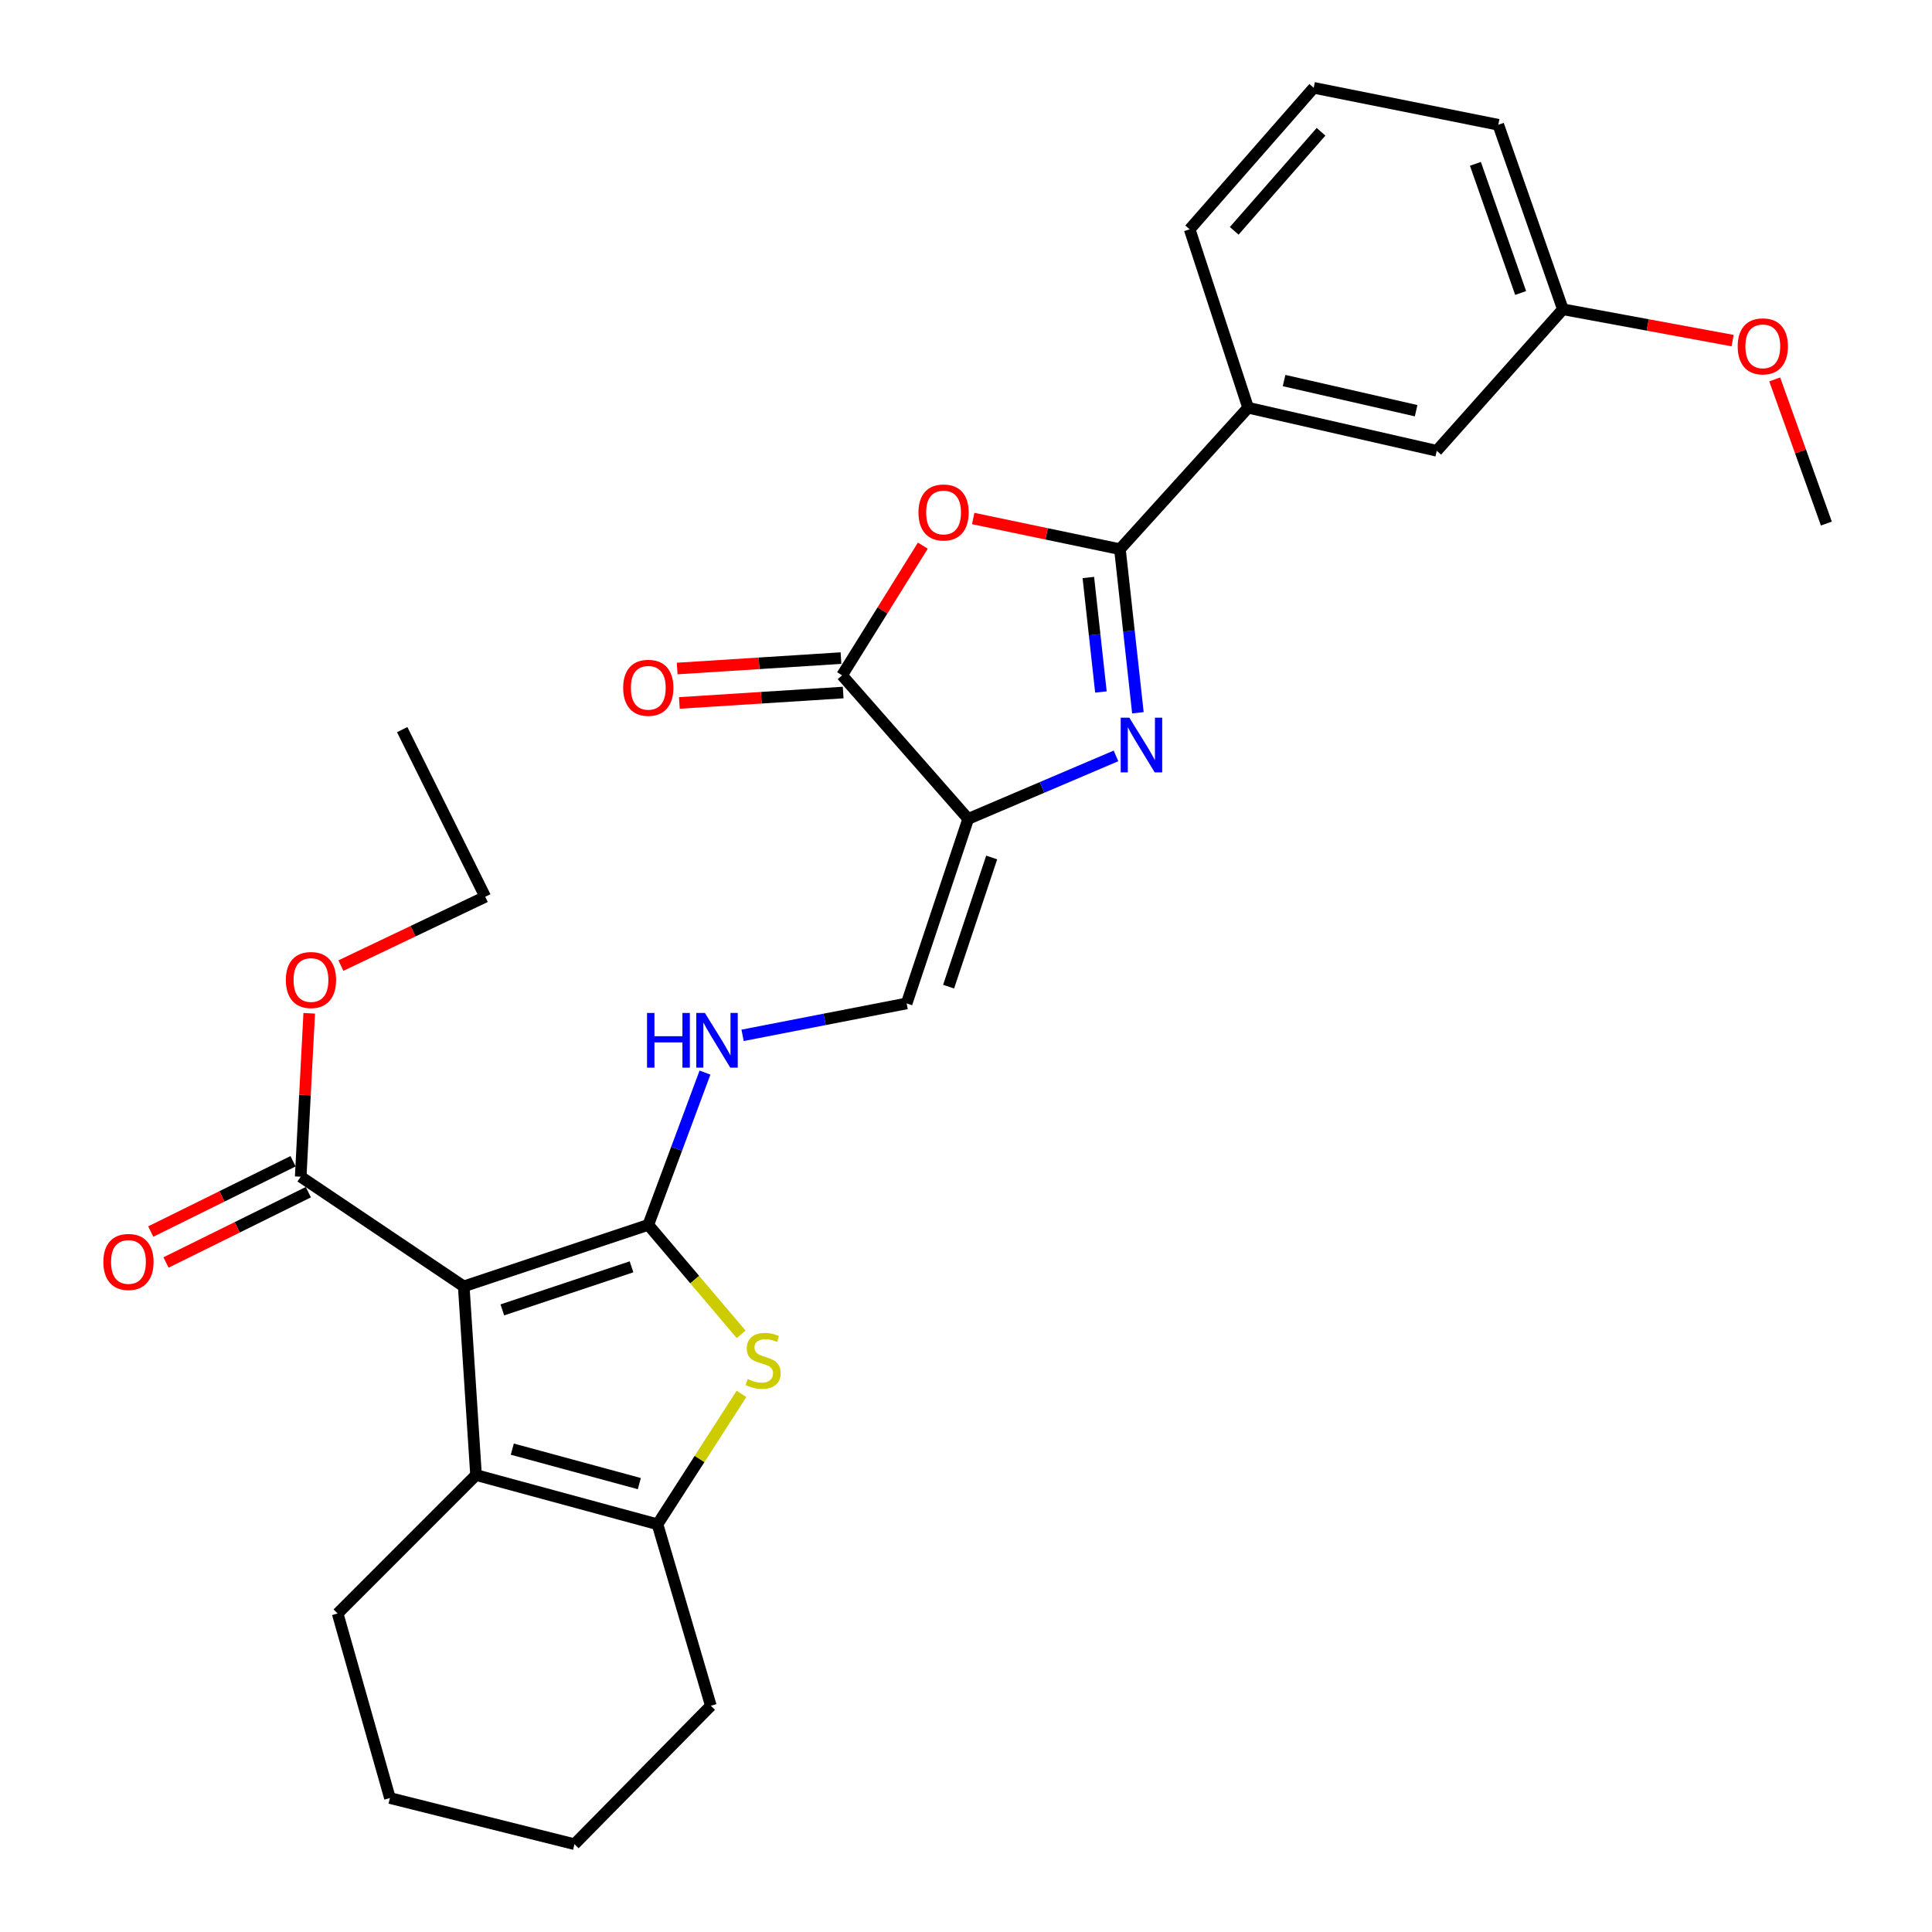 <?xml version='1.0' encoding='iso-8859-1'?>
<svg version='1.1' baseProfile='full'
              xmlns='http://www.w3.org/2000/svg'
                      xmlns:rdkit='http://www.rdkit.org/xml'
                      xmlns:xlink='http://www.w3.org/1999/xlink'
                  xml:space='preserve'
width='1000px' height='1000px' viewBox='0 0 1000 1000'>
<!-- END OF HEADER -->
<rect style='opacity:1.0;fill:#FFFFFF;stroke:none' width='1000' height='1000' x='0' y='0'> </rect>
<path class='bond-0' d='M 240.028,665.841 L 335.555,633.992' style='fill:none;fill-rule:evenodd;stroke:#000000;stroke-width:6px;stroke-linecap:butt;stroke-linejoin:miter;stroke-opacity:1' />
<path class='bond-0' d='M 260.004,678.001 L 326.873,655.707' style='fill:none;fill-rule:evenodd;stroke:#000000;stroke-width:6px;stroke-linecap:butt;stroke-linejoin:miter;stroke-opacity:1' />
<path class='bond-6' d='M 240.028,665.841 L 246.396,763.481' style='fill:none;fill-rule:evenodd;stroke:#000000;stroke-width:6px;stroke-linecap:butt;stroke-linejoin:miter;stroke-opacity:1' />
<path class='bond-9' d='M 240.028,665.841 L 155.639,609.066' style='fill:none;fill-rule:evenodd;stroke:#000000;stroke-width:6px;stroke-linecap:butt;stroke-linejoin:miter;stroke-opacity:1' />
<path class='bond-4' d='M 335.555,633.992 L 359.588,662.32' style='fill:none;fill-rule:evenodd;stroke:#000000;stroke-width:6px;stroke-linecap:butt;stroke-linejoin:miter;stroke-opacity:1' />
<path class='bond-4' d='M 359.588,662.32 L 383.621,690.648' style='fill:none;fill-rule:evenodd;stroke:#CCCC00;stroke-width:6px;stroke-linecap:butt;stroke-linejoin:miter;stroke-opacity:1' />
<path class='bond-11' d='M 335.555,633.992 L 350.229,594.583' style='fill:none;fill-rule:evenodd;stroke:#000000;stroke-width:6px;stroke-linecap:butt;stroke-linejoin:miter;stroke-opacity:1' />
<path class='bond-11' d='M 350.229,594.583 L 364.902,555.173' style='fill:none;fill-rule:evenodd;stroke:#0000FF;stroke-width:6px;stroke-linecap:butt;stroke-linejoin:miter;stroke-opacity:1' />
<path class='bond-1' d='M 501.138,423.854 L 469.279,519.371' style='fill:none;fill-rule:evenodd;stroke:#000000;stroke-width:6px;stroke-linecap:butt;stroke-linejoin:miter;stroke-opacity:1' />
<path class='bond-1' d='M 513.296,443.831 L 490.995,510.693' style='fill:none;fill-rule:evenodd;stroke:#000000;stroke-width:6px;stroke-linecap:butt;stroke-linejoin:miter;stroke-opacity:1' />
<path class='bond-2' d='M 501.138,423.854 L 539.387,407.553' style='fill:none;fill-rule:evenodd;stroke:#000000;stroke-width:6px;stroke-linecap:butt;stroke-linejoin:miter;stroke-opacity:1' />
<path class='bond-2' d='M 539.387,407.553 L 577.636,391.253' style='fill:none;fill-rule:evenodd;stroke:#0000FF;stroke-width:6px;stroke-linecap:butt;stroke-linejoin:miter;stroke-opacity:1' />
<path class='bond-7' d='M 501.138,423.854 L 435.853,349.543' style='fill:none;fill-rule:evenodd;stroke:#000000;stroke-width:6px;stroke-linecap:butt;stroke-linejoin:miter;stroke-opacity:1' />
<path class='bond-3' d='M 588.977,368.927 L 584.326,326.593' style='fill:none;fill-rule:evenodd;stroke:#0000FF;stroke-width:6px;stroke-linecap:butt;stroke-linejoin:miter;stroke-opacity:1' />
<path class='bond-3' d='M 584.326,326.593 L 579.675,284.258' style='fill:none;fill-rule:evenodd;stroke:#000000;stroke-width:6px;stroke-linecap:butt;stroke-linejoin:miter;stroke-opacity:1' />
<path class='bond-3' d='M 569.835,358.177 L 566.579,328.542' style='fill:none;fill-rule:evenodd;stroke:#0000FF;stroke-width:6px;stroke-linecap:butt;stroke-linejoin:miter;stroke-opacity:1' />
<path class='bond-3' d='M 566.579,328.542 L 563.323,298.908' style='fill:none;fill-rule:evenodd;stroke:#000000;stroke-width:6px;stroke-linecap:butt;stroke-linejoin:miter;stroke-opacity:1' />
<path class='bond-12' d='M 579.675,284.258 L 646.011,211.038' style='fill:none;fill-rule:evenodd;stroke:#000000;stroke-width:6px;stroke-linecap:butt;stroke-linejoin:miter;stroke-opacity:1' />
<path class='bond-31' d='M 579.675,284.258 L 541.699,276.319' style='fill:none;fill-rule:evenodd;stroke:#000000;stroke-width:6px;stroke-linecap:butt;stroke-linejoin:miter;stroke-opacity:1' />
<path class='bond-31' d='M 541.699,276.319 L 503.724,268.379' style='fill:none;fill-rule:evenodd;stroke:#FF0000;stroke-width:6px;stroke-linecap:butt;stroke-linejoin:miter;stroke-opacity:1' />
<path class='bond-29' d='M 383.792,721.463 L 362.059,755.217' style='fill:none;fill-rule:evenodd;stroke:#CCCC00;stroke-width:6px;stroke-linecap:butt;stroke-linejoin:miter;stroke-opacity:1' />
<path class='bond-29' d='M 362.059,755.217 L 340.326,788.972' style='fill:none;fill-rule:evenodd;stroke:#000000;stroke-width:6px;stroke-linecap:butt;stroke-linejoin:miter;stroke-opacity:1' />
<path class='bond-5' d='M 477.654,282.419 L 456.753,315.981' style='fill:none;fill-rule:evenodd;stroke:#FF0000;stroke-width:6px;stroke-linecap:butt;stroke-linejoin:miter;stroke-opacity:1' />
<path class='bond-5' d='M 456.753,315.981 L 435.853,349.543' style='fill:none;fill-rule:evenodd;stroke:#000000;stroke-width:6px;stroke-linecap:butt;stroke-linejoin:miter;stroke-opacity:1' />
<path class='bond-8' d='M 246.396,763.481 L 340.326,788.972' style='fill:none;fill-rule:evenodd;stroke:#000000;stroke-width:6px;stroke-linecap:butt;stroke-linejoin:miter;stroke-opacity:1' />
<path class='bond-8' d='M 265.161,750.074 L 330.912,767.918' style='fill:none;fill-rule:evenodd;stroke:#000000;stroke-width:6px;stroke-linecap:butt;stroke-linejoin:miter;stroke-opacity:1' />
<path class='bond-18' d='M 246.396,763.481 L 174.763,835.144' style='fill:none;fill-rule:evenodd;stroke:#000000;stroke-width:6px;stroke-linecap:butt;stroke-linejoin:miter;stroke-opacity:1' />
<path class='bond-13' d='M 435.287,340.634 L 392.894,343.33' style='fill:none;fill-rule:evenodd;stroke:#000000;stroke-width:6px;stroke-linecap:butt;stroke-linejoin:miter;stroke-opacity:1' />
<path class='bond-13' d='M 392.894,343.33 L 350.501,346.025' style='fill:none;fill-rule:evenodd;stroke:#FF0000;stroke-width:6px;stroke-linecap:butt;stroke-linejoin:miter;stroke-opacity:1' />
<path class='bond-13' d='M 436.42,358.452 L 394.027,361.147' style='fill:none;fill-rule:evenodd;stroke:#000000;stroke-width:6px;stroke-linecap:butt;stroke-linejoin:miter;stroke-opacity:1' />
<path class='bond-13' d='M 394.027,361.147 L 351.634,363.843' style='fill:none;fill-rule:evenodd;stroke:#FF0000;stroke-width:6px;stroke-linecap:butt;stroke-linejoin:miter;stroke-opacity:1' />
<path class='bond-19' d='M 340.326,788.972 L 367.93,882.893' style='fill:none;fill-rule:evenodd;stroke:#000000;stroke-width:6px;stroke-linecap:butt;stroke-linejoin:miter;stroke-opacity:1' />
<path class='bond-14' d='M 151.686,601.063 L 114.854,619.257' style='fill:none;fill-rule:evenodd;stroke:#000000;stroke-width:6px;stroke-linecap:butt;stroke-linejoin:miter;stroke-opacity:1' />
<path class='bond-14' d='M 114.854,619.257 L 78.022,637.452' style='fill:none;fill-rule:evenodd;stroke:#FF0000;stroke-width:6px;stroke-linecap:butt;stroke-linejoin:miter;stroke-opacity:1' />
<path class='bond-14' d='M 159.593,617.07 L 122.761,635.265' style='fill:none;fill-rule:evenodd;stroke:#000000;stroke-width:6px;stroke-linecap:butt;stroke-linejoin:miter;stroke-opacity:1' />
<path class='bond-14' d='M 122.761,635.265 L 85.929,653.459' style='fill:none;fill-rule:evenodd;stroke:#FF0000;stroke-width:6px;stroke-linecap:butt;stroke-linejoin:miter;stroke-opacity:1' />
<path class='bond-16' d='M 155.639,609.066 L 157.846,566.774' style='fill:none;fill-rule:evenodd;stroke:#000000;stroke-width:6px;stroke-linecap:butt;stroke-linejoin:miter;stroke-opacity:1' />
<path class='bond-16' d='M 157.846,566.774 L 160.052,524.482' style='fill:none;fill-rule:evenodd;stroke:#FF0000;stroke-width:6px;stroke-linecap:butt;stroke-linejoin:miter;stroke-opacity:1' />
<path class='bond-10' d='M 469.279,519.371 L 426.821,527.63' style='fill:none;fill-rule:evenodd;stroke:#000000;stroke-width:6px;stroke-linecap:butt;stroke-linejoin:miter;stroke-opacity:1' />
<path class='bond-10' d='M 426.821,527.63 L 384.363,535.889' style='fill:none;fill-rule:evenodd;stroke:#0000FF;stroke-width:6px;stroke-linecap:butt;stroke-linejoin:miter;stroke-opacity:1' />
<path class='bond-15' d='M 646.011,211.038 L 743.661,233.325' style='fill:none;fill-rule:evenodd;stroke:#000000;stroke-width:6px;stroke-linecap:butt;stroke-linejoin:miter;stroke-opacity:1' />
<path class='bond-15' d='M 664.631,196.975 L 732.986,212.576' style='fill:none;fill-rule:evenodd;stroke:#000000;stroke-width:6px;stroke-linecap:butt;stroke-linejoin:miter;stroke-opacity:1' />
<path class='bond-21' d='M 646.011,211.038 L 615.769,118.694' style='fill:none;fill-rule:evenodd;stroke:#000000;stroke-width:6px;stroke-linecap:butt;stroke-linejoin:miter;stroke-opacity:1' />
<path class='bond-17' d='M 743.661,233.325 L 808.946,160.085' style='fill:none;fill-rule:evenodd;stroke:#000000;stroke-width:6px;stroke-linecap:butt;stroke-linejoin:miter;stroke-opacity:1' />
<path class='bond-24' d='M 176.454,499.784 L 213.81,481.979' style='fill:none;fill-rule:evenodd;stroke:#FF0000;stroke-width:6px;stroke-linecap:butt;stroke-linejoin:miter;stroke-opacity:1' />
<path class='bond-24' d='M 213.81,481.979 L 251.166,464.174' style='fill:none;fill-rule:evenodd;stroke:#000000;stroke-width:6px;stroke-linecap:butt;stroke-linejoin:miter;stroke-opacity:1' />
<path class='bond-20' d='M 808.946,160.085 L 852.872,168.194' style='fill:none;fill-rule:evenodd;stroke:#000000;stroke-width:6px;stroke-linecap:butt;stroke-linejoin:miter;stroke-opacity:1' />
<path class='bond-20' d='M 852.872,168.194 L 896.797,176.303' style='fill:none;fill-rule:evenodd;stroke:#FF0000;stroke-width:6px;stroke-linecap:butt;stroke-linejoin:miter;stroke-opacity:1' />
<path class='bond-32' d='M 808.946,160.085 L 775.51,64.578' style='fill:none;fill-rule:evenodd;stroke:#000000;stroke-width:6px;stroke-linecap:butt;stroke-linejoin:miter;stroke-opacity:1' />
<path class='bond-32' d='M 787.08,151.658 L 763.674,84.803' style='fill:none;fill-rule:evenodd;stroke:#000000;stroke-width:6px;stroke-linecap:butt;stroke-linejoin:miter;stroke-opacity:1' />
<path class='bond-26' d='M 174.763,835.144 L 201.821,930.661' style='fill:none;fill-rule:evenodd;stroke:#000000;stroke-width:6px;stroke-linecap:butt;stroke-linejoin:miter;stroke-opacity:1' />
<path class='bond-30' d='M 367.93,882.893 L 297.348,954.545' style='fill:none;fill-rule:evenodd;stroke:#000000;stroke-width:6px;stroke-linecap:butt;stroke-linejoin:miter;stroke-opacity:1' />
<path class='bond-25' d='M 918.591,196.387 L 931.96,233.692' style='fill:none;fill-rule:evenodd;stroke:#FF0000;stroke-width:6px;stroke-linecap:butt;stroke-linejoin:miter;stroke-opacity:1' />
<path class='bond-25' d='M 931.96,233.692 L 945.328,270.996' style='fill:none;fill-rule:evenodd;stroke:#000000;stroke-width:6px;stroke-linecap:butt;stroke-linejoin:miter;stroke-opacity:1' />
<path class='bond-22' d='M 615.769,118.694 L 679.973,45.455' style='fill:none;fill-rule:evenodd;stroke:#000000;stroke-width:6px;stroke-linecap:butt;stroke-linejoin:miter;stroke-opacity:1' />
<path class='bond-22' d='M 638.825,119.478 L 683.768,68.21' style='fill:none;fill-rule:evenodd;stroke:#000000;stroke-width:6px;stroke-linecap:butt;stroke-linejoin:miter;stroke-opacity:1' />
<path class='bond-23' d='M 679.973,45.455 L 775.51,64.578' style='fill:none;fill-rule:evenodd;stroke:#000000;stroke-width:6px;stroke-linecap:butt;stroke-linejoin:miter;stroke-opacity:1' />
<path class='bond-28' d='M 251.166,464.174 L 208.179,377.653' style='fill:none;fill-rule:evenodd;stroke:#000000;stroke-width:6px;stroke-linecap:butt;stroke-linejoin:miter;stroke-opacity:1' />
<path class='bond-27' d='M 201.821,930.661 L 297.348,954.545' style='fill:none;fill-rule:evenodd;stroke:#000000;stroke-width:6px;stroke-linecap:butt;stroke-linejoin:miter;stroke-opacity:1' />
<path  class='atom-3' d='M 584.553 371.477
L 593.833 386.477
Q 594.753 387.957, 596.233 390.637
Q 597.713 393.317, 597.793 393.477
L 597.793 371.477
L 601.553 371.477
L 601.553 399.797
L 597.673 399.797
L 587.713 383.397
Q 586.553 381.477, 585.313 379.277
Q 584.113 377.077, 583.753 376.397
L 583.753 399.797
L 580.073 399.797
L 580.073 371.477
L 584.553 371.477
' fill='#0000FF'/>
<path  class='atom-5' d='M 386.998 713.778
Q 387.318 713.898, 388.638 714.458
Q 389.958 715.018, 391.398 715.378
Q 392.878 715.698, 394.318 715.698
Q 396.998 715.698, 398.558 714.418
Q 400.118 713.098, 400.118 710.818
Q 400.118 709.258, 399.318 708.298
Q 398.558 707.338, 397.358 706.818
Q 396.158 706.298, 394.158 705.698
Q 391.638 704.938, 390.118 704.218
Q 388.638 703.498, 387.558 701.978
Q 386.518 700.458, 386.518 697.898
Q 386.518 694.338, 388.918 692.138
Q 391.358 689.938, 396.158 689.938
Q 399.438 689.938, 403.158 691.498
L 402.238 694.578
Q 398.838 693.178, 396.278 693.178
Q 393.518 693.178, 391.998 694.338
Q 390.478 695.458, 390.518 697.418
Q 390.518 698.938, 391.278 699.858
Q 392.078 700.778, 393.198 701.298
Q 394.358 701.818, 396.278 702.418
Q 398.838 703.218, 400.358 704.018
Q 401.878 704.818, 402.958 706.458
Q 404.078 708.058, 404.078 710.818
Q 404.078 714.738, 401.438 716.858
Q 398.838 718.938, 394.478 718.938
Q 391.958 718.938, 390.038 718.378
Q 388.158 717.858, 385.918 716.938
L 386.998 713.778
' fill='#CCCC00'/>
<path  class='atom-6' d='M 475.393 265.254
Q 475.393 258.454, 478.753 254.654
Q 482.113 250.854, 488.393 250.854
Q 494.673 250.854, 498.033 254.654
Q 501.393 258.454, 501.393 265.254
Q 501.393 272.134, 497.993 276.054
Q 494.593 279.934, 488.393 279.934
Q 482.153 279.934, 478.753 276.054
Q 475.393 272.174, 475.393 265.254
M 488.393 276.734
Q 492.713 276.734, 495.033 273.854
Q 497.393 270.934, 497.393 265.254
Q 497.393 259.694, 495.033 256.894
Q 492.713 254.054, 488.393 254.054
Q 484.073 254.054, 481.713 256.854
Q 479.393 259.654, 479.393 265.254
Q 479.393 270.974, 481.713 273.854
Q 484.073 276.734, 488.393 276.734
' fill='#FF0000'/>
<path  class='atom-12' d='M 334.904 524.305
L 338.744 524.305
L 338.744 536.345
L 353.224 536.345
L 353.224 524.305
L 357.064 524.305
L 357.064 552.625
L 353.224 552.625
L 353.224 539.545
L 338.744 539.545
L 338.744 552.625
L 334.904 552.625
L 334.904 524.305
' fill='#0000FF'/>
<path  class='atom-12' d='M 364.864 524.305
L 374.144 539.305
Q 375.064 540.785, 376.544 543.465
Q 378.024 546.145, 378.104 546.305
L 378.104 524.305
L 381.864 524.305
L 381.864 552.625
L 377.984 552.625
L 368.024 536.225
Q 366.864 534.305, 365.624 532.105
Q 364.424 529.905, 364.064 529.225
L 364.064 552.625
L 360.384 552.625
L 360.384 524.305
L 364.864 524.305
' fill='#0000FF'/>
<path  class='atom-14' d='M 322.555 356.001
Q 322.555 349.201, 325.915 345.401
Q 329.275 341.601, 335.555 341.601
Q 341.835 341.601, 345.195 345.401
Q 348.555 349.201, 348.555 356.001
Q 348.555 362.881, 345.155 366.801
Q 341.755 370.681, 335.555 370.681
Q 329.315 370.681, 325.915 366.801
Q 322.555 362.921, 322.555 356.001
M 335.555 367.481
Q 339.875 367.481, 342.195 364.601
Q 344.555 361.681, 344.555 356.001
Q 344.555 350.441, 342.195 347.641
Q 339.875 344.801, 335.555 344.801
Q 331.235 344.801, 328.875 347.601
Q 326.555 350.401, 326.555 356.001
Q 326.555 361.721, 328.875 364.601
Q 331.235 367.481, 335.555 367.481
' fill='#FF0000'/>
<path  class='atom-15' d='M 53.49 653.185
Q 53.49 646.385, 56.85 642.585
Q 60.21 638.785, 66.49 638.785
Q 72.77 638.785, 76.13 642.585
Q 79.49 646.385, 79.49 653.185
Q 79.49 660.065, 76.09 663.985
Q 72.69 667.865, 66.49 667.865
Q 60.25 667.865, 56.85 663.985
Q 53.49 660.105, 53.49 653.185
M 66.49 664.665
Q 70.81 664.665, 73.13 661.785
Q 75.49 658.865, 75.49 653.185
Q 75.49 647.625, 73.13 644.825
Q 70.81 641.985, 66.49 641.985
Q 62.17 641.985, 59.81 644.785
Q 57.49 647.585, 57.49 653.185
Q 57.49 658.905, 59.81 661.785
Q 62.17 664.665, 66.49 664.665
' fill='#FF0000'/>
<path  class='atom-17' d='M 147.956 507.251
Q 147.956 500.451, 151.316 496.651
Q 154.676 492.851, 160.956 492.851
Q 167.236 492.851, 170.596 496.651
Q 173.956 500.451, 173.956 507.251
Q 173.956 514.131, 170.556 518.051
Q 167.156 521.931, 160.956 521.931
Q 154.716 521.931, 151.316 518.051
Q 147.956 514.171, 147.956 507.251
M 160.956 518.731
Q 165.276 518.731, 167.596 515.851
Q 169.956 512.931, 169.956 507.251
Q 169.956 501.691, 167.596 498.891
Q 165.276 496.051, 160.956 496.051
Q 156.636 496.051, 154.276 498.851
Q 151.956 501.651, 151.956 507.251
Q 151.956 512.971, 154.276 515.851
Q 156.636 518.731, 160.956 518.731
' fill='#FF0000'/>
<path  class='atom-21' d='M 899.428 179.269
Q 899.428 172.469, 902.788 168.669
Q 906.148 164.869, 912.428 164.869
Q 918.708 164.869, 922.068 168.669
Q 925.428 172.469, 925.428 179.269
Q 925.428 186.149, 922.028 190.069
Q 918.628 193.949, 912.428 193.949
Q 906.188 193.949, 902.788 190.069
Q 899.428 186.189, 899.428 179.269
M 912.428 190.749
Q 916.748 190.749, 919.068 187.869
Q 921.428 184.949, 921.428 179.269
Q 921.428 173.709, 919.068 170.909
Q 916.748 168.069, 912.428 168.069
Q 908.108 168.069, 905.748 170.869
Q 903.428 173.669, 903.428 179.269
Q 903.428 184.989, 905.748 187.869
Q 908.108 190.749, 912.428 190.749
' fill='#FF0000'/>
</svg>
